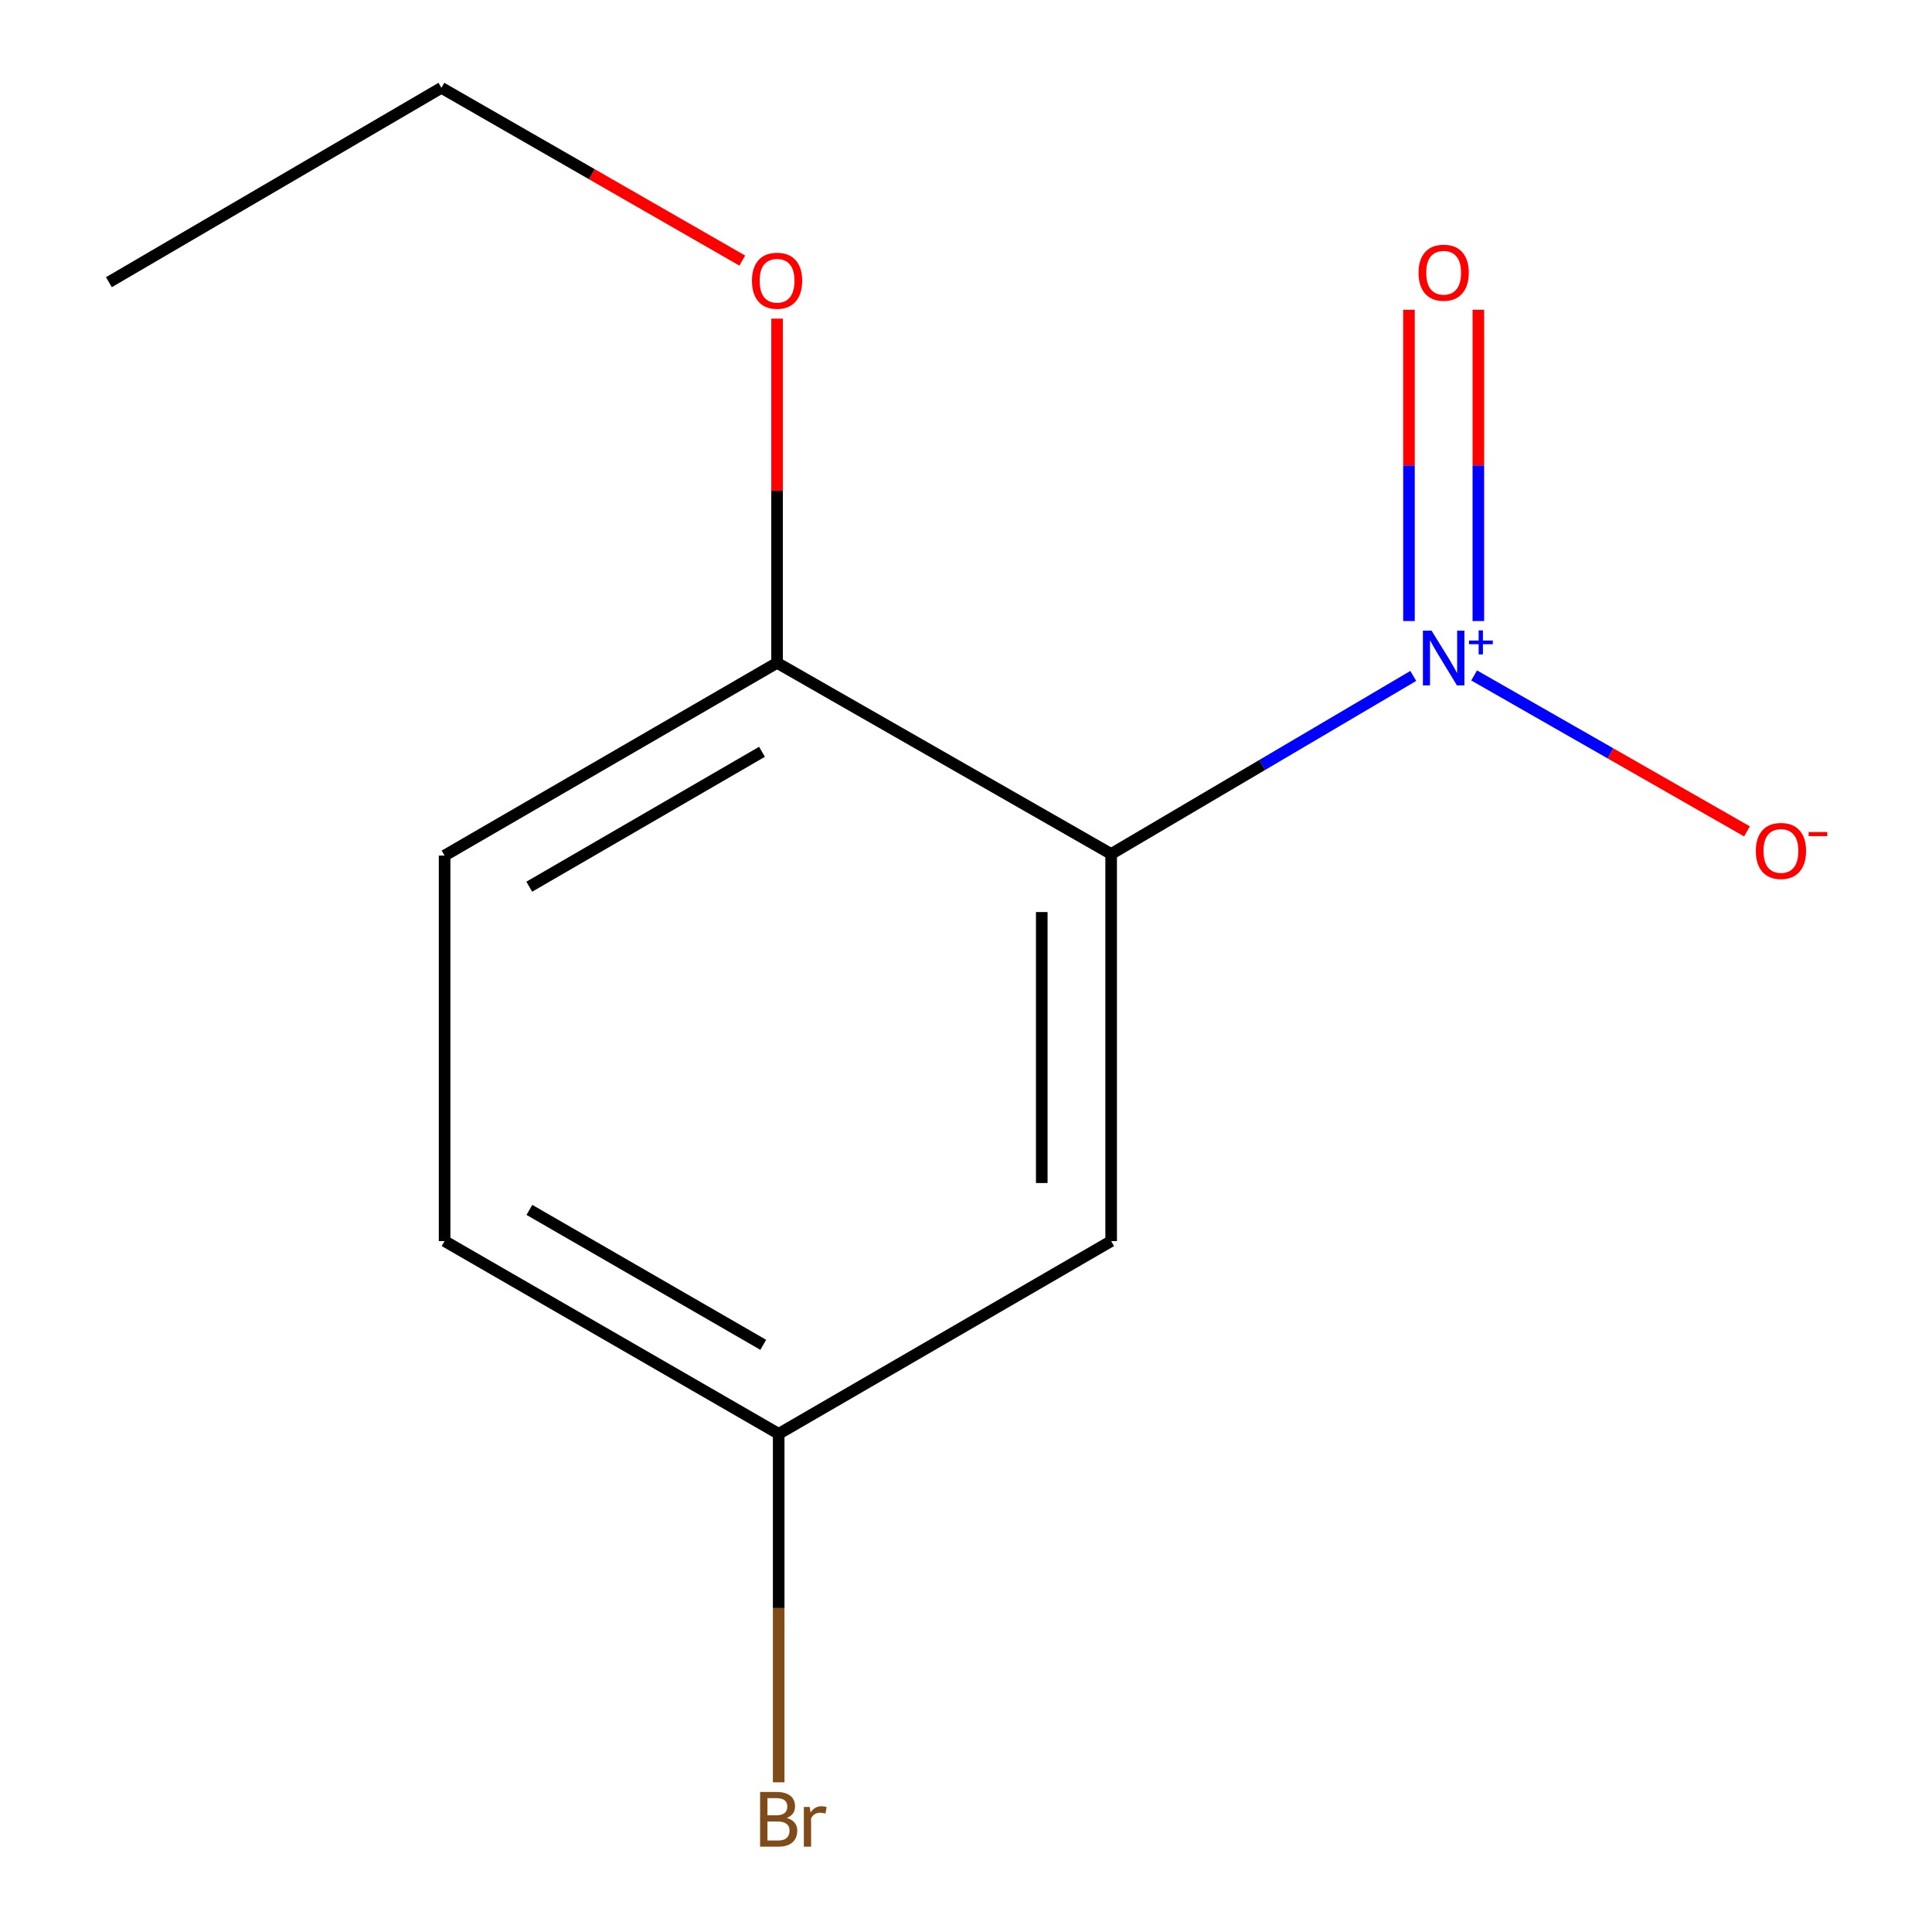 <?xml version='1.0' encoding='iso-8859-1'?>
<svg version='1.1' baseProfile='full'
              xmlns='http://www.w3.org/2000/svg'
                      xmlns:rdkit='http://www.rdkit.org/xml'
                      xmlns:xlink='http://www.w3.org/1999/xlink'
                  xml:space='preserve'
width='1000px' height='1000px' viewBox='0 0 1000 1000'>
<!-- END OF HEADER -->
<rect style='opacity:1.0;fill:#FFFFFF;stroke:none' width='1000' height='1000' x='0' y='0'> </rect>
<path class='bond-0' d='M 731.502,349.869 L 653.317,395.946' style='fill:none;fill-rule:evenodd;stroke:#0000FF;stroke-width:6px;stroke-linecap:butt;stroke-linejoin:miter;stroke-opacity:1' />
<path class='bond-0' d='M 653.317,395.946 L 575.131,442.023' style='fill:none;fill-rule:evenodd;stroke:#000000;stroke-width:6px;stroke-linecap:butt;stroke-linejoin:miter;stroke-opacity:1' />
<path class='bond-3' d='M 763.003,349.607 L 833.622,389.966' style='fill:none;fill-rule:evenodd;stroke:#0000FF;stroke-width:6px;stroke-linecap:butt;stroke-linejoin:miter;stroke-opacity:1' />
<path class='bond-3' d='M 833.622,389.966 L 904.242,430.324' style='fill:none;fill-rule:evenodd;stroke:#FF0000;stroke-width:6px;stroke-linecap:butt;stroke-linejoin:miter;stroke-opacity:1' />
<path class='bond-4' d='M 765.195,321.448 L 765.195,240.896' style='fill:none;fill-rule:evenodd;stroke:#0000FF;stroke-width:6px;stroke-linecap:butt;stroke-linejoin:miter;stroke-opacity:1' />
<path class='bond-4' d='M 765.195,240.896 L 765.195,160.344' style='fill:none;fill-rule:evenodd;stroke:#FF0000;stroke-width:6px;stroke-linecap:butt;stroke-linejoin:miter;stroke-opacity:1' />
<path class='bond-4' d='M 729.277,321.448 L 729.277,240.896' style='fill:none;fill-rule:evenodd;stroke:#0000FF;stroke-width:6px;stroke-linecap:butt;stroke-linejoin:miter;stroke-opacity:1' />
<path class='bond-4' d='M 729.277,240.896 L 729.277,160.344' style='fill:none;fill-rule:evenodd;stroke:#FF0000;stroke-width:6px;stroke-linecap:butt;stroke-linejoin:miter;stroke-opacity:1' />
<path class='bond-1' d='M 575.131,442.023 L 575.131,642.383' style='fill:none;fill-rule:evenodd;stroke:#000000;stroke-width:6px;stroke-linecap:butt;stroke-linejoin:miter;stroke-opacity:1' />
<path class='bond-1' d='M 539.214,472.077 L 539.214,612.329' style='fill:none;fill-rule:evenodd;stroke:#000000;stroke-width:6px;stroke-linecap:butt;stroke-linejoin:miter;stroke-opacity:1' />
<path class='bond-2' d='M 575.131,442.023 L 402.209,343.091' style='fill:none;fill-rule:evenodd;stroke:#000000;stroke-width:6px;stroke-linecap:butt;stroke-linejoin:miter;stroke-opacity:1' />
<path class='bond-6' d='M 575.131,642.383 L 403.047,742.154' style='fill:none;fill-rule:evenodd;stroke:#000000;stroke-width:6px;stroke-linecap:butt;stroke-linejoin:miter;stroke-opacity:1' />
<path class='bond-5' d='M 402.209,343.091 L 230.124,442.841' style='fill:none;fill-rule:evenodd;stroke:#000000;stroke-width:6px;stroke-linecap:butt;stroke-linejoin:miter;stroke-opacity:1' />
<path class='bond-5' d='M 394.409,389.128 L 273.949,458.953' style='fill:none;fill-rule:evenodd;stroke:#000000;stroke-width:6px;stroke-linecap:butt;stroke-linejoin:miter;stroke-opacity:1' />
<path class='bond-9' d='M 402.209,343.091 L 402.209,254.011' style='fill:none;fill-rule:evenodd;stroke:#000000;stroke-width:6px;stroke-linecap:butt;stroke-linejoin:miter;stroke-opacity:1' />
<path class='bond-9' d='M 402.209,254.011 L 402.209,164.932' style='fill:none;fill-rule:evenodd;stroke:#FF0000;stroke-width:6px;stroke-linecap:butt;stroke-linejoin:miter;stroke-opacity:1' />
<path class='bond-7' d='M 230.124,442.841 L 230.124,642.383' style='fill:none;fill-rule:evenodd;stroke:#000000;stroke-width:6px;stroke-linecap:butt;stroke-linejoin:miter;stroke-opacity:1' />
<path class='bond-8' d='M 403.047,742.154 L 403.047,832.34' style='fill:none;fill-rule:evenodd;stroke:#000000;stroke-width:6px;stroke-linecap:butt;stroke-linejoin:miter;stroke-opacity:1' />
<path class='bond-8' d='M 403.047,832.34 L 403.047,922.527' style='fill:none;fill-rule:evenodd;stroke:#7F4C19;stroke-width:6px;stroke-linecap:butt;stroke-linejoin:miter;stroke-opacity:1' />
<path class='bond-12' d='M 403.047,742.154 L 230.124,642.383' style='fill:none;fill-rule:evenodd;stroke:#000000;stroke-width:6px;stroke-linecap:butt;stroke-linejoin:miter;stroke-opacity:1' />
<path class='bond-12' d='M 395.058,696.078 L 274.012,626.238' style='fill:none;fill-rule:evenodd;stroke:#000000;stroke-width:6px;stroke-linecap:butt;stroke-linejoin:miter;stroke-opacity:1' />
<path class='bond-10' d='M 384.2,134.884 L 306.334,90.169' style='fill:none;fill-rule:evenodd;stroke:#FF0000;stroke-width:6px;stroke-linecap:butt;stroke-linejoin:miter;stroke-opacity:1' />
<path class='bond-10' d='M 306.334,90.169 L 228.468,45.455' style='fill:none;fill-rule:evenodd;stroke:#000000;stroke-width:6px;stroke-linecap:butt;stroke-linejoin:miter;stroke-opacity:1' />
<path class='bond-11' d='M 228.468,45.455 L 56.363,146.063' style='fill:none;fill-rule:evenodd;stroke:#000000;stroke-width:6px;stroke-linecap:butt;stroke-linejoin:miter;stroke-opacity:1' />
<path  class='atom-0' d='M 740.976 326.436
L 750.256 341.436
Q 751.176 342.916, 752.656 345.596
Q 754.136 348.276, 754.216 348.436
L 754.216 326.436
L 757.976 326.436
L 757.976 354.756
L 754.096 354.756
L 744.136 338.356
Q 742.976 336.436, 741.736 334.236
Q 740.536 332.036, 740.176 331.356
L 740.176 354.756
L 736.496 354.756
L 736.496 326.436
L 740.976 326.436
' fill='#0000FF'/>
<path  class='atom-0' d='M 760.352 331.541
L 765.342 331.541
L 765.342 326.288
L 767.559 326.288
L 767.559 331.541
L 772.681 331.541
L 772.681 333.442
L 767.559 333.442
L 767.559 338.722
L 765.342 338.722
L 765.342 333.442
L 760.352 333.442
L 760.352 331.541
' fill='#0000FF'/>
<path  class='atom-4' d='M 908.815 440.447
Q 908.815 433.647, 912.175 429.847
Q 915.535 426.047, 921.815 426.047
Q 928.095 426.047, 931.455 429.847
Q 934.815 433.647, 934.815 440.447
Q 934.815 447.327, 931.415 451.247
Q 928.015 455.127, 921.815 455.127
Q 915.575 455.127, 912.175 451.247
Q 908.815 447.367, 908.815 440.447
M 921.815 451.927
Q 926.135 451.927, 928.455 449.047
Q 930.815 446.127, 930.815 440.447
Q 930.815 434.887, 928.455 432.087
Q 926.135 429.247, 921.815 429.247
Q 917.495 429.247, 915.135 432.047
Q 912.815 434.847, 912.815 440.447
Q 912.815 446.167, 915.135 449.047
Q 917.495 451.927, 921.815 451.927
' fill='#FF0000'/>
<path  class='atom-4' d='M 936.135 430.67
L 945.824 430.67
L 945.824 432.782
L 936.135 432.782
L 936.135 430.67
' fill='#FF0000'/>
<path  class='atom-5' d='M 734.236 141.155
Q 734.236 134.355, 737.596 130.555
Q 740.956 126.755, 747.236 126.755
Q 753.516 126.755, 756.876 130.555
Q 760.236 134.355, 760.236 141.155
Q 760.236 148.035, 756.836 151.955
Q 753.436 155.835, 747.236 155.835
Q 740.996 155.835, 737.596 151.955
Q 734.236 148.075, 734.236 141.155
M 747.236 152.635
Q 751.556 152.635, 753.876 149.755
Q 756.236 146.835, 756.236 141.155
Q 756.236 135.595, 753.876 132.795
Q 751.556 129.955, 747.236 129.955
Q 742.916 129.955, 740.556 132.755
Q 738.236 135.555, 738.236 141.155
Q 738.236 146.875, 740.556 149.755
Q 742.916 152.635, 747.236 152.635
' fill='#FF0000'/>
<path  class='atom-9' d='M 407.187 940.955
Q 409.907 941.715, 411.267 943.395
Q 412.667 945.035, 412.667 947.475
Q 412.667 951.395, 410.147 953.635
Q 407.667 955.835, 402.947 955.835
L 393.427 955.835
L 393.427 927.515
L 401.787 927.515
Q 406.627 927.515, 409.067 929.475
Q 411.507 931.435, 411.507 935.035
Q 411.507 939.315, 407.187 940.955
M 397.227 930.715
L 397.227 939.595
L 401.787 939.595
Q 404.587 939.595, 406.027 938.475
Q 407.507 937.315, 407.507 935.035
Q 407.507 930.715, 401.787 930.715
L 397.227 930.715
M 402.947 952.635
Q 405.707 952.635, 407.187 951.315
Q 408.667 949.995, 408.667 947.475
Q 408.667 945.155, 407.027 943.995
Q 405.427 942.795, 402.347 942.795
L 397.227 942.795
L 397.227 952.635
L 402.947 952.635
' fill='#7F4C19'/>
<path  class='atom-9' d='M 419.107 935.275
L 419.547 938.115
Q 421.707 934.915, 425.227 934.915
Q 426.347 934.915, 427.867 935.315
L 427.267 938.675
Q 425.547 938.275, 424.587 938.275
Q 422.907 938.275, 421.787 938.955
Q 420.707 939.595, 419.827 941.155
L 419.827 955.835
L 416.067 955.835
L 416.067 935.275
L 419.107 935.275
' fill='#7F4C19'/>
<path  class='atom-10' d='M 389.209 145.305
Q 389.209 138.505, 392.569 134.705
Q 395.929 130.905, 402.209 130.905
Q 408.489 130.905, 411.849 134.705
Q 415.209 138.505, 415.209 145.305
Q 415.209 152.185, 411.809 156.105
Q 408.409 159.985, 402.209 159.985
Q 395.969 159.985, 392.569 156.105
Q 389.209 152.225, 389.209 145.305
M 402.209 156.785
Q 406.529 156.785, 408.849 153.905
Q 411.209 150.985, 411.209 145.305
Q 411.209 139.745, 408.849 136.945
Q 406.529 134.105, 402.209 134.105
Q 397.889 134.105, 395.529 136.905
Q 393.209 139.705, 393.209 145.305
Q 393.209 151.025, 395.529 153.905
Q 397.889 156.785, 402.209 156.785
' fill='#FF0000'/>
</svg>
